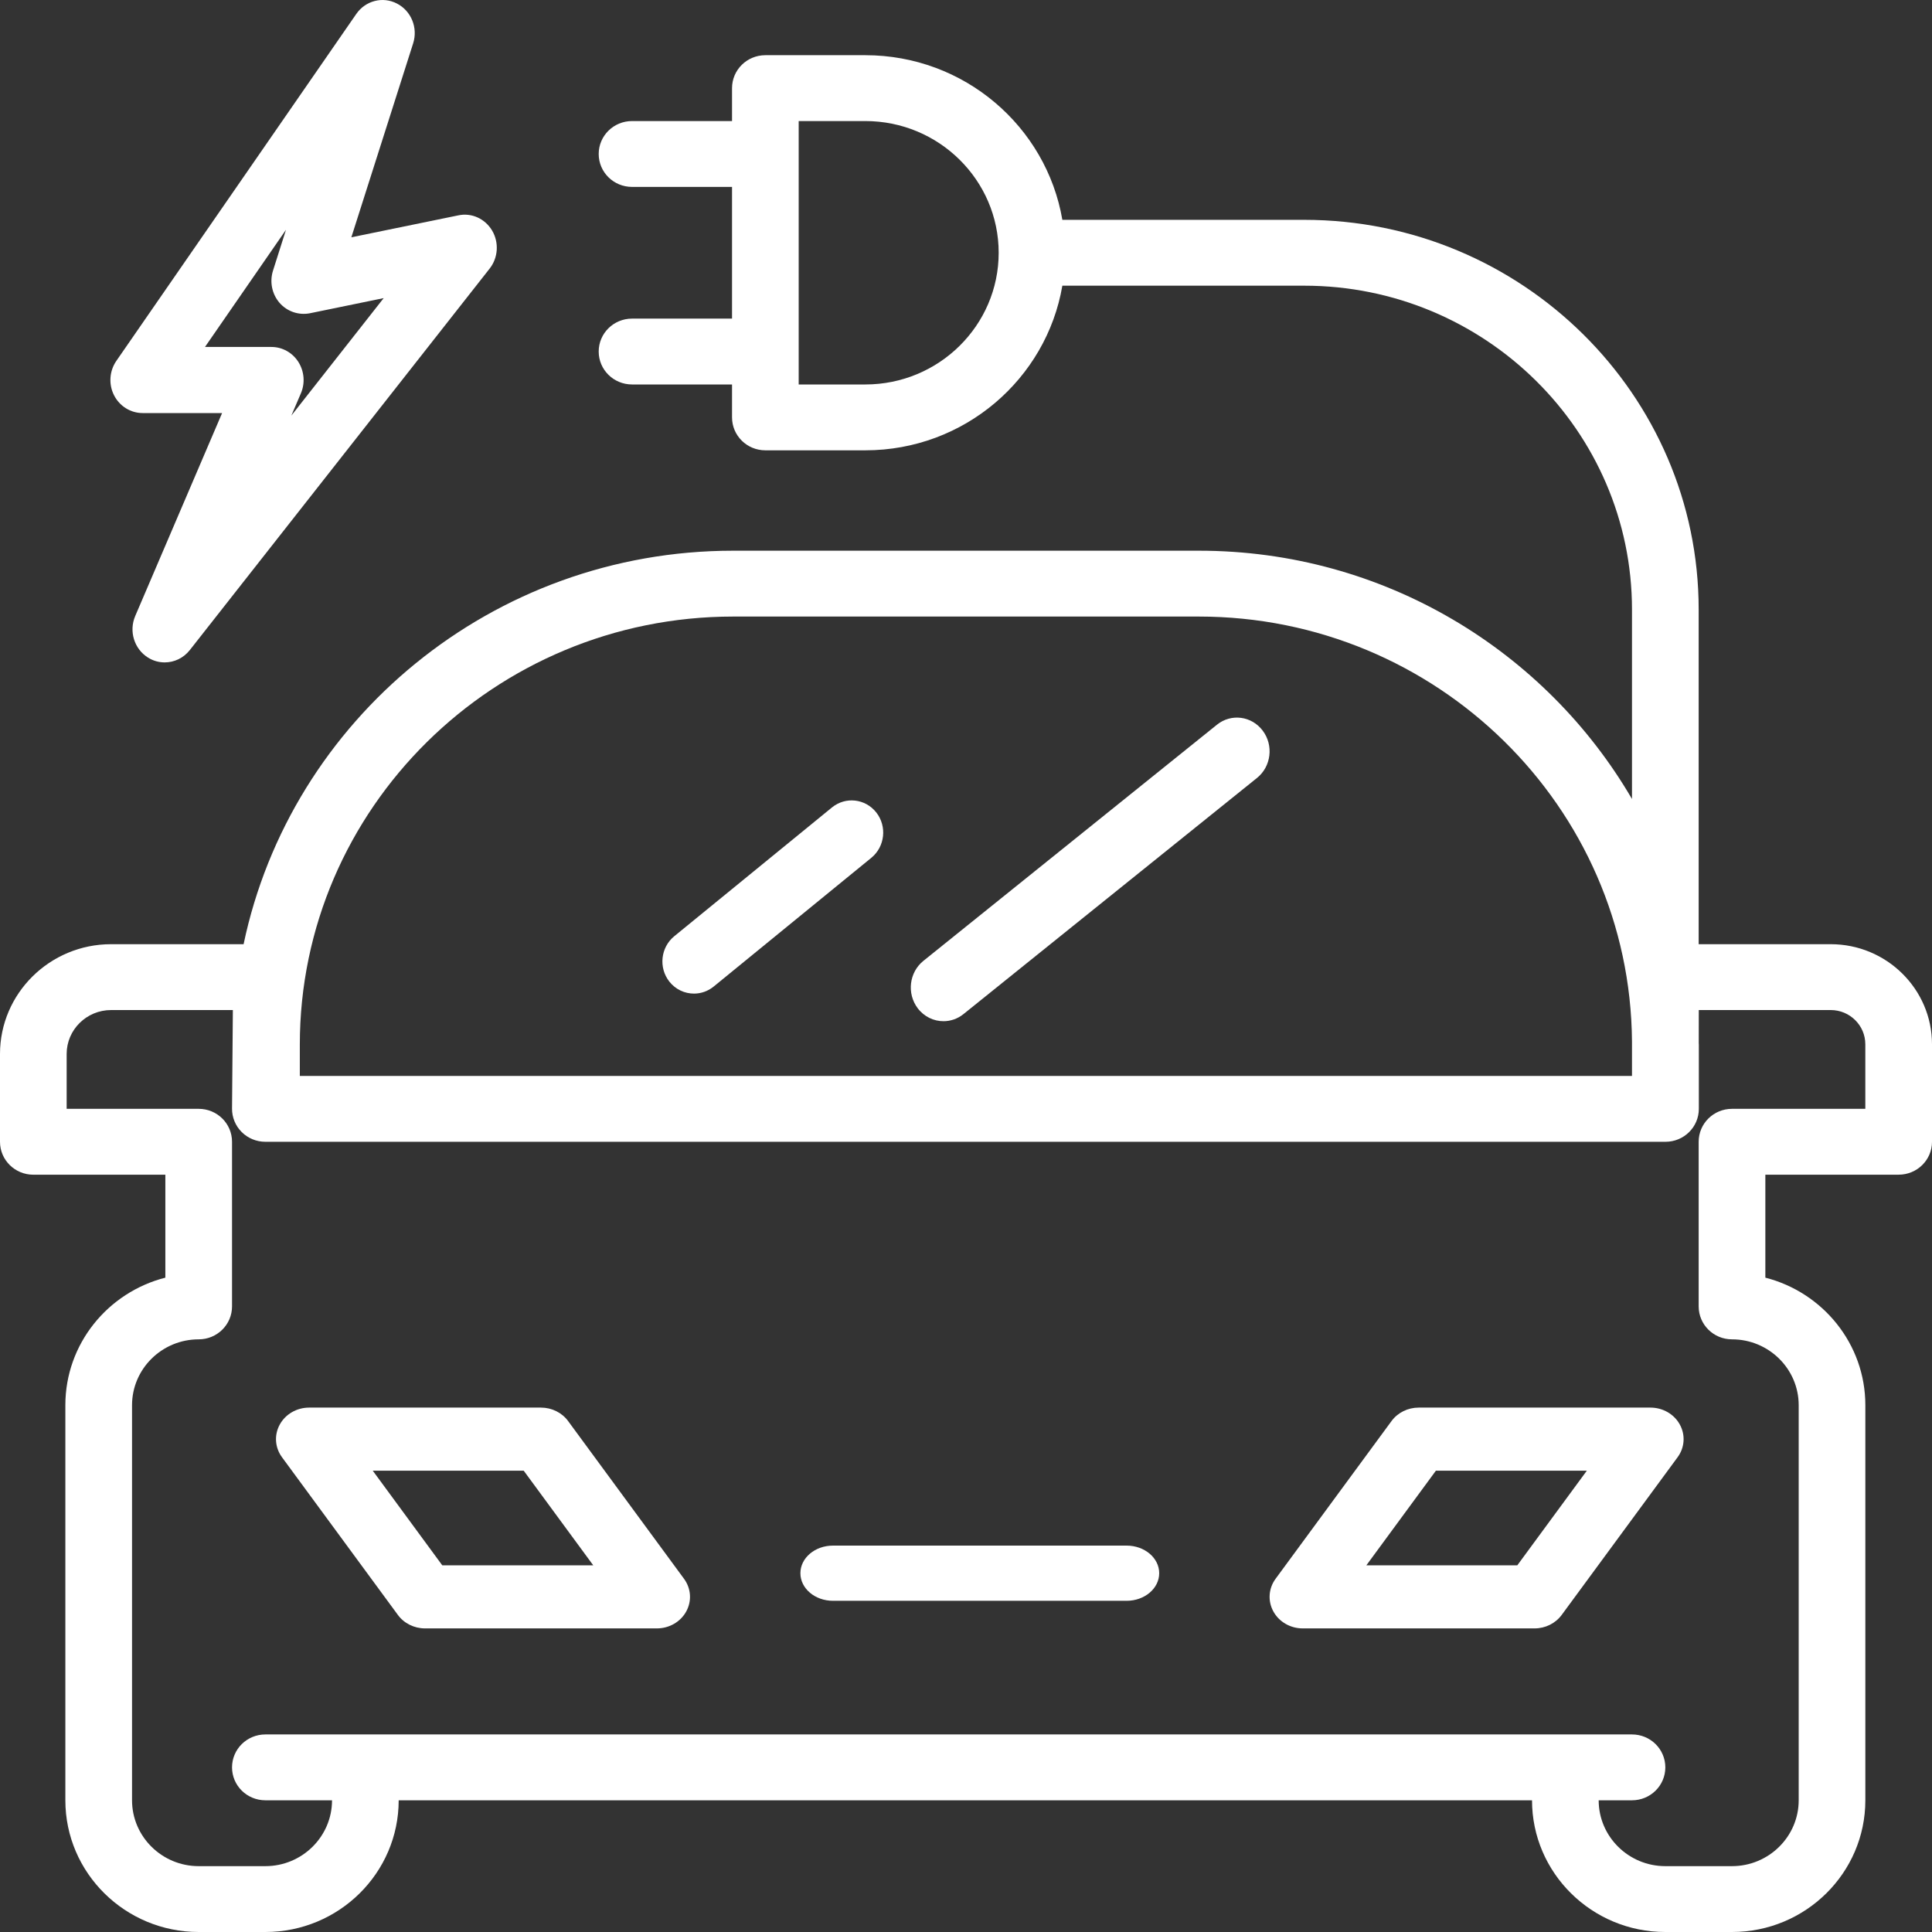 <?xml version="1.0" encoding="UTF-8"?> <svg xmlns="http://www.w3.org/2000/svg" xmlns:xlink="http://www.w3.org/1999/xlink" width="70px" height="70px" viewBox="0 0 70 70" version="1.1"><rect x="0" y="0" width="70" height="70" fill="#333333" stroke="none"/><title>car</title><g id="Page-1" stroke="none" stroke-width="1" fill="none" fill-rule="evenodd"><g id="Home-Page-" transform="translate(-146, -1115)" fill="#FFFFFF" fill-rule="nonzero"><g id="Group-22" transform="translate(124, 1086)"><g id="Group-21" transform="translate(22, 29)"><g id="car"><path d="M5.167,14.966 L8.047,14.966 L4.899,22.32 C4.664,22.87 4.862,23.513 5.362,23.825 C5.55,23.944 5.76,24 5.967,24 C6.31,24 6.647,23.845 6.876,23.555 L17.742,9.73 C18.05,9.337 18.085,8.788 17.832,8.356 C17.577,7.926 17.09,7.699 16.605,7.803 L12.73,8.598 L14.969,1.571 C15.149,1.008 14.9,0.396 14.385,0.13 C13.868,-0.14 13.242,0.024 12.909,0.505 L4.216,13.075 C3.963,13.441 3.93,13.92 4.13,14.318 C4.33,14.715 4.731,14.966 5.167,14.966 Z M10.362,8.325 L9.892,9.804 C9.763,10.209 9.853,10.653 10.127,10.971 C10.403,11.288 10.822,11.429 11.229,11.35 L13.902,10.801 L10.556,15.058 L10.902,14.25 C11.061,13.879 11.025,13.453 10.81,13.113 C10.595,12.775 10.228,12.571 9.834,12.571 L7.427,12.571 L10.362,8.325 Z" id="Shape"></path><path d="M66.33,34.21 L61.546,34.21 L61.546,22.084 C61.546,14.299 55.134,7.965 47.253,7.965 L38.491,7.965 C37.913,4.585 34.937,2 31.353,2 L27.73,2 C27.063,2 26.523,2.534 26.523,3.193 L26.523,4.386 L22.9,4.386 C22.232,4.386 21.692,4.92 21.692,5.579 C21.692,6.238 22.232,6.772 22.9,6.772 L26.523,6.772 L26.523,11.544 L22.9,11.544 C22.232,11.544 21.692,12.078 21.692,12.737 C21.692,13.396 22.232,13.93 22.9,13.93 L26.523,13.93 L26.523,15.123 C26.523,15.782 27.063,16.316 27.73,16.316 L31.353,16.316 C34.937,16.316 37.913,13.731 38.491,10.351 L47.253,10.351 C53.802,10.351 59.13,15.614 59.13,22.084 L59.13,28.949 C56,23.582 50.145,19.953 43.436,19.953 L26.564,19.953 C17.836,19.953 10.532,26.082 8.826,34.21 L4.024,34.21 C1.806,34.21 0,35.994 0,38.186 L0,41.369 C0,42.028 0.54,42.562 1.208,42.562 L5.991,42.562 L5.991,46.292 C3.909,46.822 2.368,48.693 2.368,50.912 L2.368,65.228 C2.368,67.86 4.535,70 7.199,70 L9.615,70 C12.279,70 14.445,67.86 14.445,65.228 L55.508,65.228 C55.508,67.86 57.674,70 60.338,70 L62.754,70 C65.418,70 67.585,67.86 67.585,65.228 L67.585,50.912 C67.585,48.693 66.043,46.822 63.962,46.292 L63.962,42.561 L68.792,42.561 C69.46,42.561 70,42.028 70,41.369 L70,37.836 C70,35.837 68.354,34.21 66.33,34.21 Z M31.353,13.93 L28.938,13.93 L28.938,4.386 L31.353,4.386 C34.017,4.386 36.184,6.527 36.184,9.158 C36.184,11.79 34.017,13.93 31.353,13.93 Z M26.564,22.339 L43.436,22.339 C52.054,22.339 59.067,29.235 59.13,37.733 L59.13,38.983 L10.863,38.983 L10.863,37.848 C10.863,29.297 17.907,22.339 26.564,22.339 Z M67.585,40.175 L62.754,40.175 C62.086,40.175 61.546,40.709 61.546,41.369 L61.546,47.333 C61.546,47.993 62.086,48.527 62.754,48.527 C64.085,48.527 65.17,49.597 65.17,50.912 L65.17,65.228 C65.17,66.543 64.085,67.614 62.754,67.614 L60.338,67.614 C59.007,67.614 57.923,66.543 57.923,65.228 L59.13,65.228 C59.798,65.228 60.338,64.695 60.338,64.035 C60.338,63.376 59.798,62.842 59.13,62.842 L9.615,62.842 C8.947,62.842 8.407,63.376 8.407,64.035 C8.407,64.695 8.947,65.228 9.615,65.228 L12.03,65.228 C12.03,66.543 10.946,67.614 9.615,67.614 L7.199,67.614 C5.868,67.614 4.784,66.543 4.784,65.228 L4.784,50.912 C4.784,49.597 5.868,48.527 7.199,48.527 C7.867,48.527 8.407,47.993 8.407,47.333 L8.407,41.369 C8.407,40.709 7.867,40.175 7.199,40.175 L2.415,40.175 L2.415,38.185 C2.415,37.31 3.137,36.596 4.024,36.596 L8.437,36.596 L8.407,40.165 C8.404,40.483 8.53,40.79 8.757,41.016 C8.983,41.242 9.292,41.369 9.614,41.369 L60.344,41.369 C61.011,41.369 61.552,40.835 61.552,40.176 L61.552,37.848 C61.552,37.83 61.549,37.812 61.549,37.794 L61.55,36.596 L66.33,36.596 C67.022,36.596 67.584,37.152 67.584,37.836 L67.584,40.175 L67.585,40.175 Z" id="Shape"></path><path d="M40.818,56 L30.181,56 C29.528,56 29,56.447 29,57 C29,57.553 29.528,58 30.181,58 L40.818,58 C41.471,58 42,57.553 42,57 C42,56.447 41.471,56 40.818,56 Z" id="Path"></path><path d="M59.799,51 L51.401,51 C51.009,51 50.642,51.182 50.417,51.488 L46.217,57.202 C45.96,57.551 45.929,58.007 46.136,58.385 C46.342,58.763 46.753,59 47.201,59 L55.599,59 C55.991,59 56.358,58.818 56.583,58.512 L60.783,52.798 C61.04,52.449 61.071,51.993 60.864,51.615 C60.658,51.237 60.248,51 59.799,51 Z M54.975,56.714 L49.506,56.714 L52.025,53.286 L57.494,53.286 L54.975,56.714 Z" id="Shape"></path><path d="M20.584,51.488 C20.36,51.182 19.992,51 19.6,51 L11.2,51 C10.753,51 10.342,51.237 10.136,51.615 C9.929,51.992 9.96,52.449 10.217,52.798 L14.416,58.512 C14.64,58.818 15.008,59 15.4,59 L23.799,59 C24.247,59 24.658,58.763 24.864,58.385 C25.071,58.008 25.04,57.551 24.783,57.202 L20.584,51.488 Z M16.024,56.714 L13.506,53.286 L18.975,53.286 L21.494,56.714 L16.024,56.714 Z" id="Shape"></path><path d="M25.144,36 C25.394,36 25.646,35.917 25.857,35.745 L31.571,31.079 C32.064,30.675 32.144,29.941 31.75,29.438 C31.355,28.935 30.637,28.853 30.143,29.256 L24.429,33.922 C23.936,34.326 23.856,35.059 24.25,35.563 C24.477,35.851 24.808,36 25.144,36 Z" id="Path"></path><path d="M34.183,37 C34.436,37 34.692,36.917 34.908,36.743 L45.544,28.186 C46.059,27.772 46.152,27.005 45.75,26.472 C45.35,25.941 44.609,25.841 44.092,26.258 L33.456,34.814 C32.942,35.228 32.848,35.995 33.249,36.529 C33.483,36.838 33.831,37 34.183,37 Z" id="Path"></path></g></g></g></g></g></svg> 